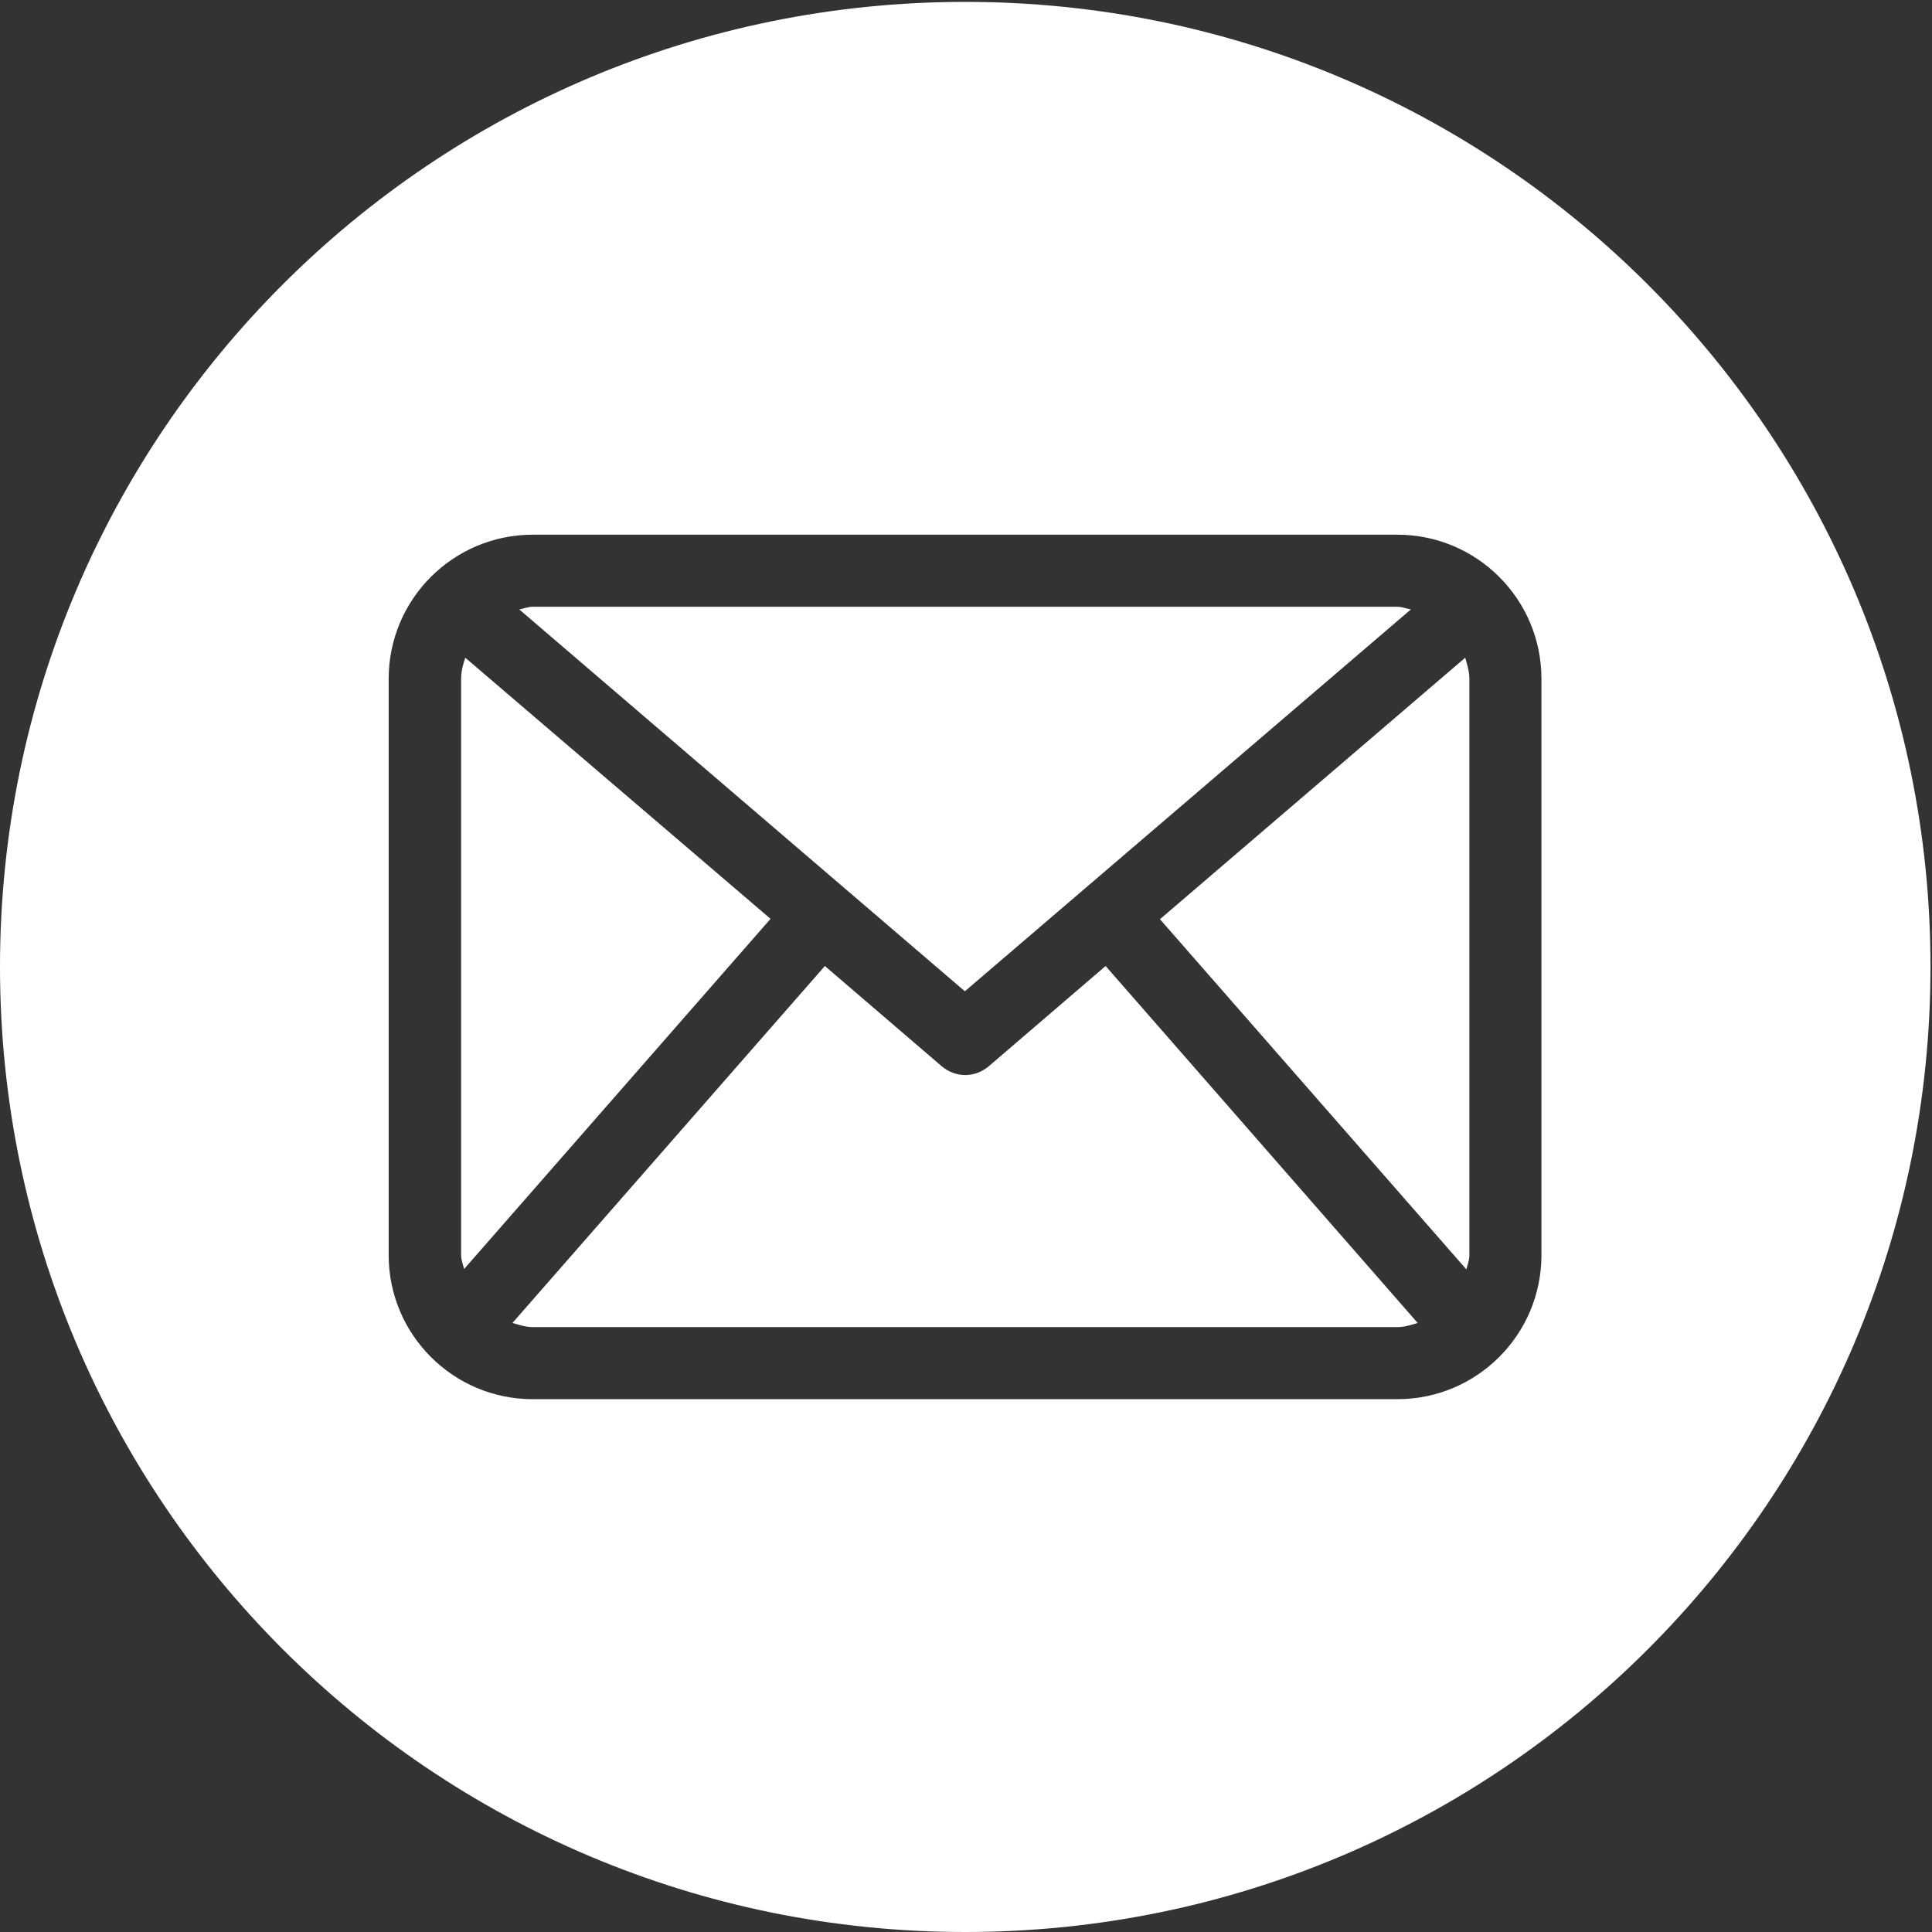 <?xml version="1.0" encoding="utf-8"?>
<!-- Generator: Adobe Illustrator 28.3.0, SVG Export Plug-In . SVG Version: 6.00 Build 0)  -->
<svg version="1.1" id="Capa_1" xmlns="http://www.w3.org/2000/svg" xmlns:xlink="http://www.w3.org/1999/xlink" x="0px" y="0px"
	 viewBox="0 0 512 512" style="enable-background:new 0 0 512 512;" xml:space="preserve">
<rect x="0" y="0" width="512" height="512" fill="#333333" stroke="none"/>
<style type="text/css">
	.st0{display:none;fill:#FFB6C1;}
	.st1{fill:#FFFFFF;}
</style>
<circle class="st0" cx="254.1" cy="256" r="251.6"/>
<g>
	<path class="st1" d="M262,282.6c-1.8,1.5-4,2.3-6.2,2.3s-4.4-0.8-6.2-2.3l-31-26.6l-82.8,94.6c1.8,0.5,3.5,1.1,5.4,1.1h229.1
		c1.9,0,3.7-0.6,5.4-1.1L293,256L262,282.6z"/>
	<path class="st1" d="M123.3,174.3c-0.6,1.8-1.1,3.6-1.1,5.6v152.7c0,1.3,0.5,2.5,0.8,3.7l81.2-92.8L123.3,174.3z"/>
	<path class="st1" d="M373.9,161.5c-1.2-0.2-2.3-0.7-3.6-0.7H141.2c-1.3,0-2.4,0.5-3.6,0.7l118.1,101.2L373.9,161.5z"/>
	<path class="st1" d="M307.4,243.6l81.2,92.8c0.3-1.2,0.8-2.4,0.8-3.7V179.9c0-2-0.6-3.8-1.1-5.6L307.4,243.6z"/>
	<path class="st1" d="M255.8,0.5C114.5,0.5,0,115,0,256.2S114.5,512,255.8,512s255.8-114.5,255.8-255.8S397,0.5,255.8,0.5z
		 M408.5,332.6c0,21.1-17.1,38.2-38.2,38.2H141.2c-21.1,0-38.2-17.1-38.2-38.2V179.9c0-21.1,17.1-38.2,38.2-38.2h229.1
		c21.1,0,38.2,17.1,38.2,38.2V332.6z"/>
</g>
</svg>

